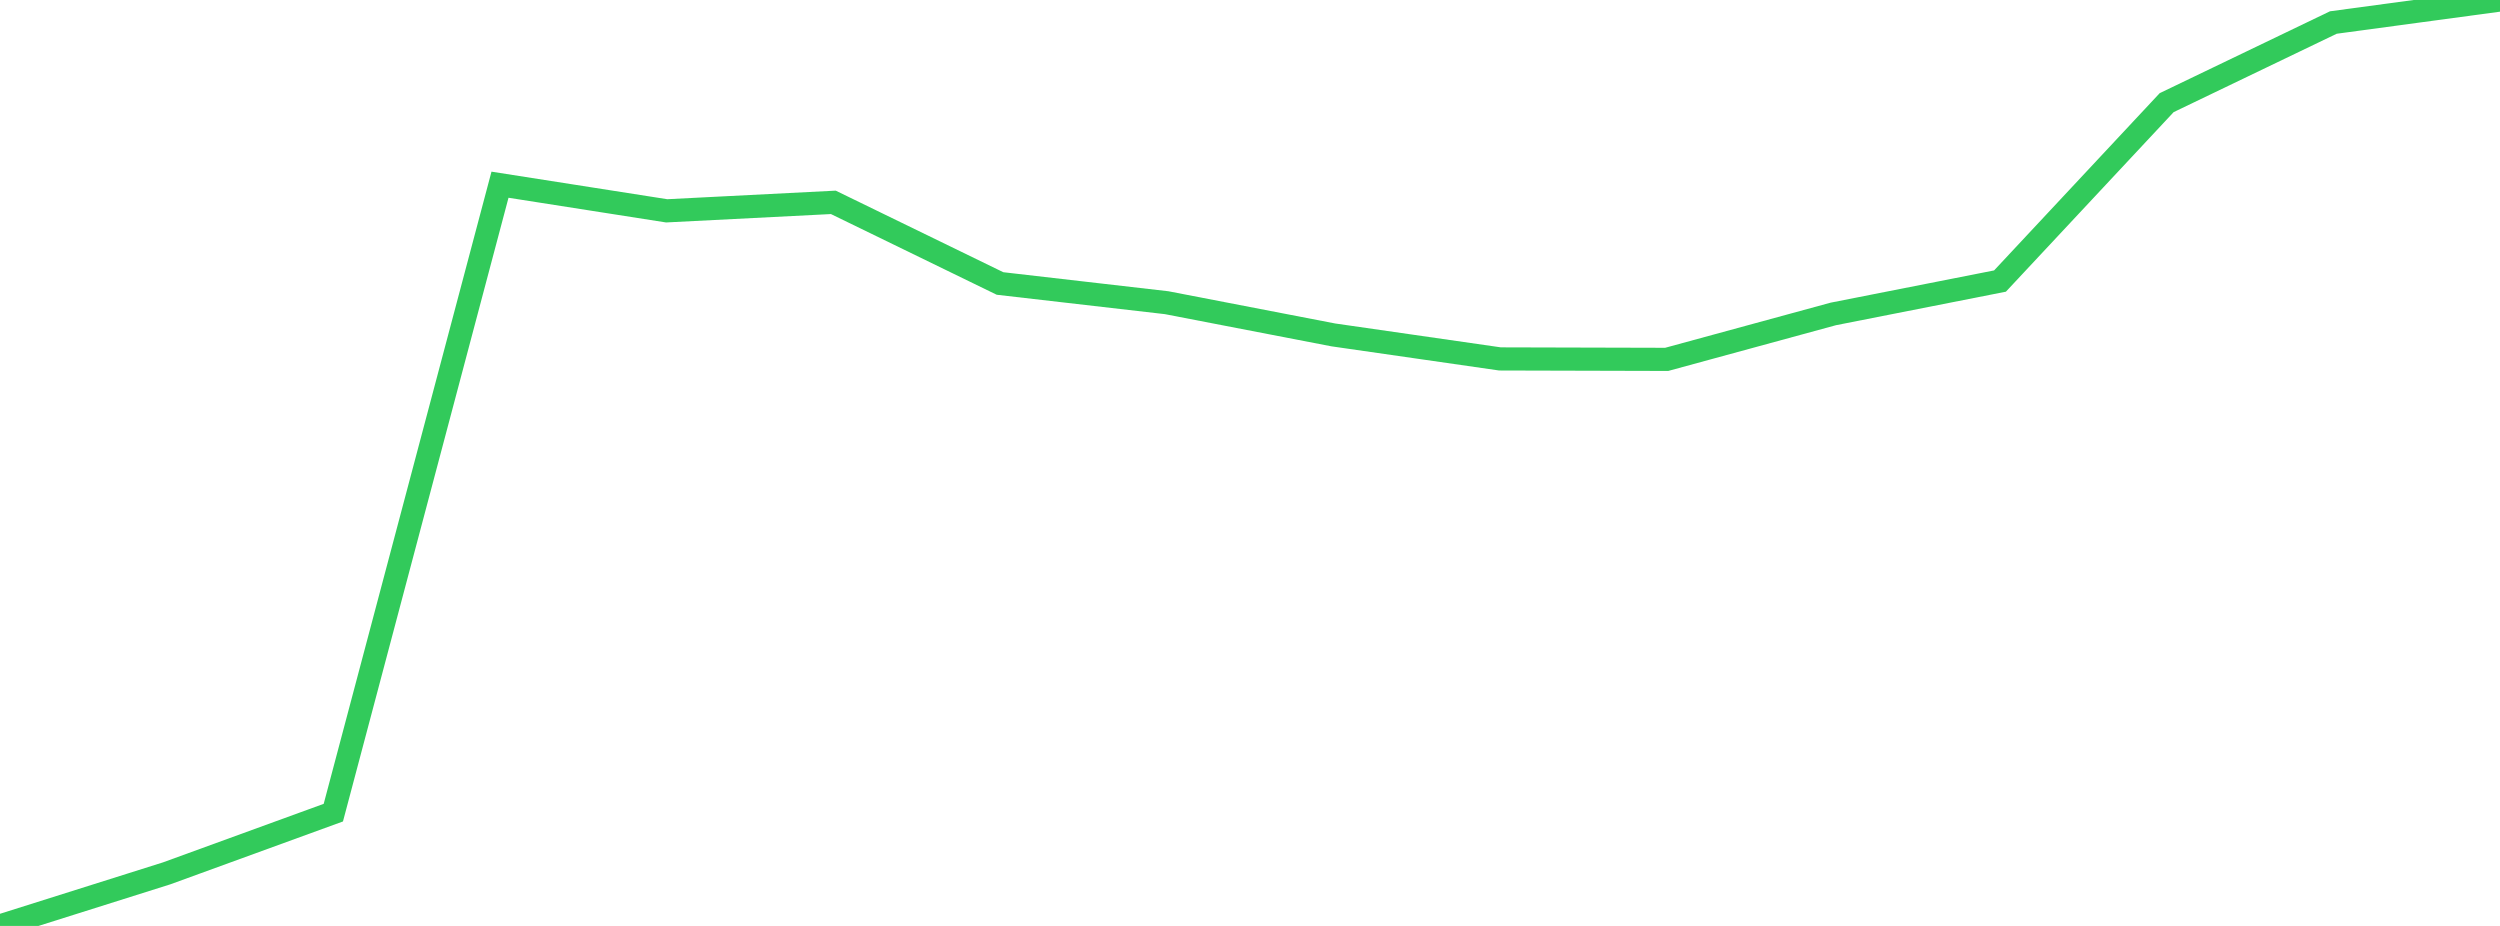 <?xml version="1.0" standalone="no"?>
<!DOCTYPE svg PUBLIC "-//W3C//DTD SVG 1.1//EN" "http://www.w3.org/Graphics/SVG/1.1/DTD/svg11.dtd">

<svg width="135" height="50" viewBox="0 0 135 50" preserveAspectRatio="none" 
  xmlns="http://www.w3.org/2000/svg"
  xmlns:xlink="http://www.w3.org/1999/xlink">


<polyline points="0.0, 50.0 9.0, 47.161 18.0, 43.883 27.0, 9.974 36.0, 11.385 45.0, 10.927 54.0, 15.308 63.0, 16.346 72.0, 18.085 81.0, 19.382 90.0, 19.406 99.0, 16.952 108.0, 15.177 117.0, 5.543 126.0, 1.216 135.0, 0.0" fill="none" stroke="#32ca5b" stroke-width="1.25"/>

</svg>